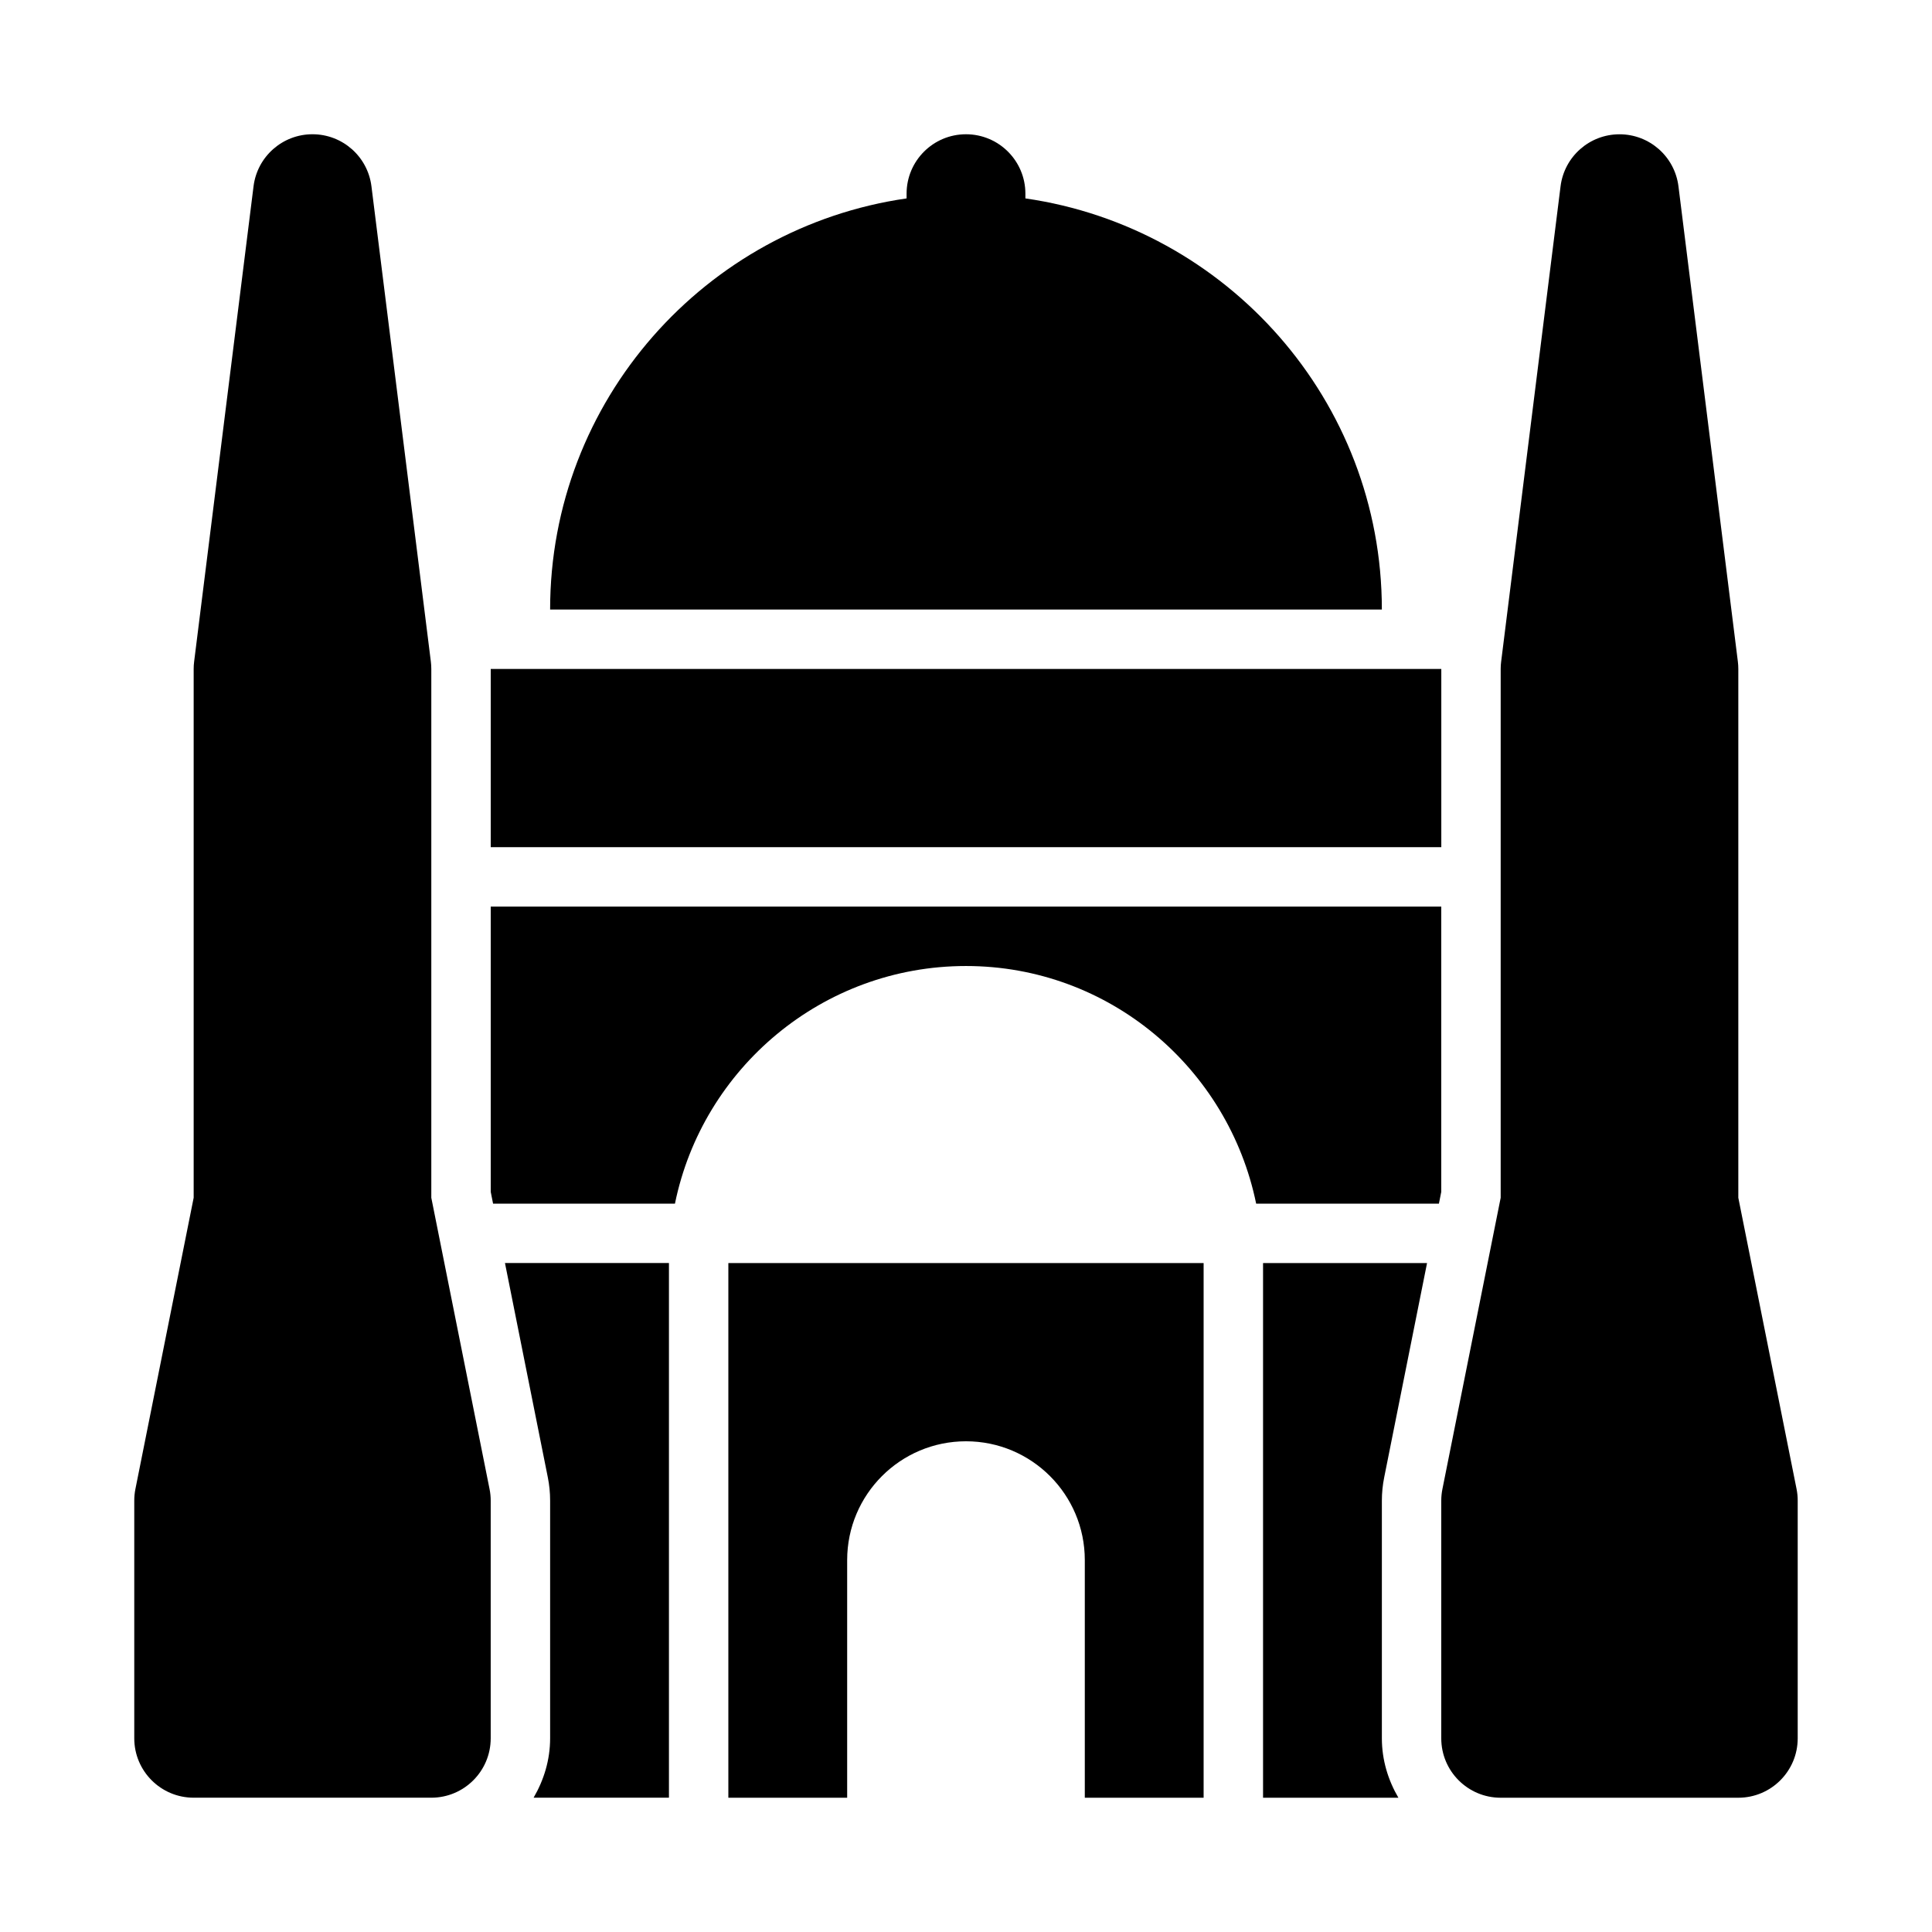 <?xml version="1.0" encoding="UTF-8"?>
<!-- Uploaded to: ICON Repo, www.svgrepo.com, Generator: ICON Repo Mixer Tools -->
<svg fill="#000000" width="800px" height="800px" version="1.1" viewBox="144 144 512 512" xmlns="http://www.w3.org/2000/svg">
 <g>
  <path d="m415.74 196.58v-1.258c0-8.695-7.051-15.742-15.742-15.742-8.695 0-15.742 7.051-15.742 15.742v1.258c-53.32 7.68-94.469 53.543-94.469 108.95h220.42c0-55.41-41.145-101.27-94.465-108.95z"/>
  <path d="m322.87 462.98c7.316-35.887 39.117-62.977 77.129-62.977 37.984 0 69.547 27.129 76.895 62.977h48.434l0.621-3.121v-75.602h-251.9v75.602l0.621 3.121z"/>
  <path d="m285.41 620.41h35.867v-141.7h-43.457l11.355 56.797c0.406 2.012 0.613 4.09 0.613 6.18v62.977c0 5.762-1.668 11.094-4.379 15.742z"/>
  <path d="m510.21 541.7c0-2.09 0.207-4.164 0.625-6.219l11.348-56.758h-43.461v141.7h35.867c-2.711-4.648-4.379-9.98-4.379-15.742z"/>
  <path d="m620.11 538.61-15.438-77.191v-140.14c0-0.652-0.039-1.309-0.121-1.953l-15.742-125.95c-0.988-7.879-7.684-13.789-15.625-13.789s-14.637 5.91-15.621 13.793l-15.742 125.95c-0.086 0.645-0.125 1.297-0.125 1.949v140.14l-15.438 77.191c-0.207 1.023-0.309 2.051-0.309 3.09v62.977c0 8.695 7.051 15.742 15.742 15.742h62.977c8.695 0 15.742-7.051 15.742-15.742v-62.977c0.004-1.039-0.094-2.066-0.301-3.09z"/>
  <path d="m258.3 461.41v-140.14c0-0.652-0.039-1.309-0.121-1.953l-15.742-125.95c-0.984-7.879-7.684-13.789-15.625-13.789s-14.637 5.91-15.621 13.793l-15.742 125.95c-0.086 0.645-0.125 1.297-0.125 1.949v140.14l-15.438 77.191c-0.207 1.023-0.305 2.051-0.305 3.09v62.977c0 8.695 7.051 15.742 15.742 15.742h62.977c8.695 0 15.742-7.051 15.742-15.742v-62.977c0-1.039-0.098-2.066-0.309-3.09z"/>
  <path d="m274.05 321.28h251.91v47.23h-251.91z"/>
  <path d="m337.02 478.72v141.7h31.488v-62.977c0-17.391 14.098-31.488 31.488-31.488s31.488 14.098 31.488 31.488v62.977h31.488v-141.7z"/>
 </g>
</svg>